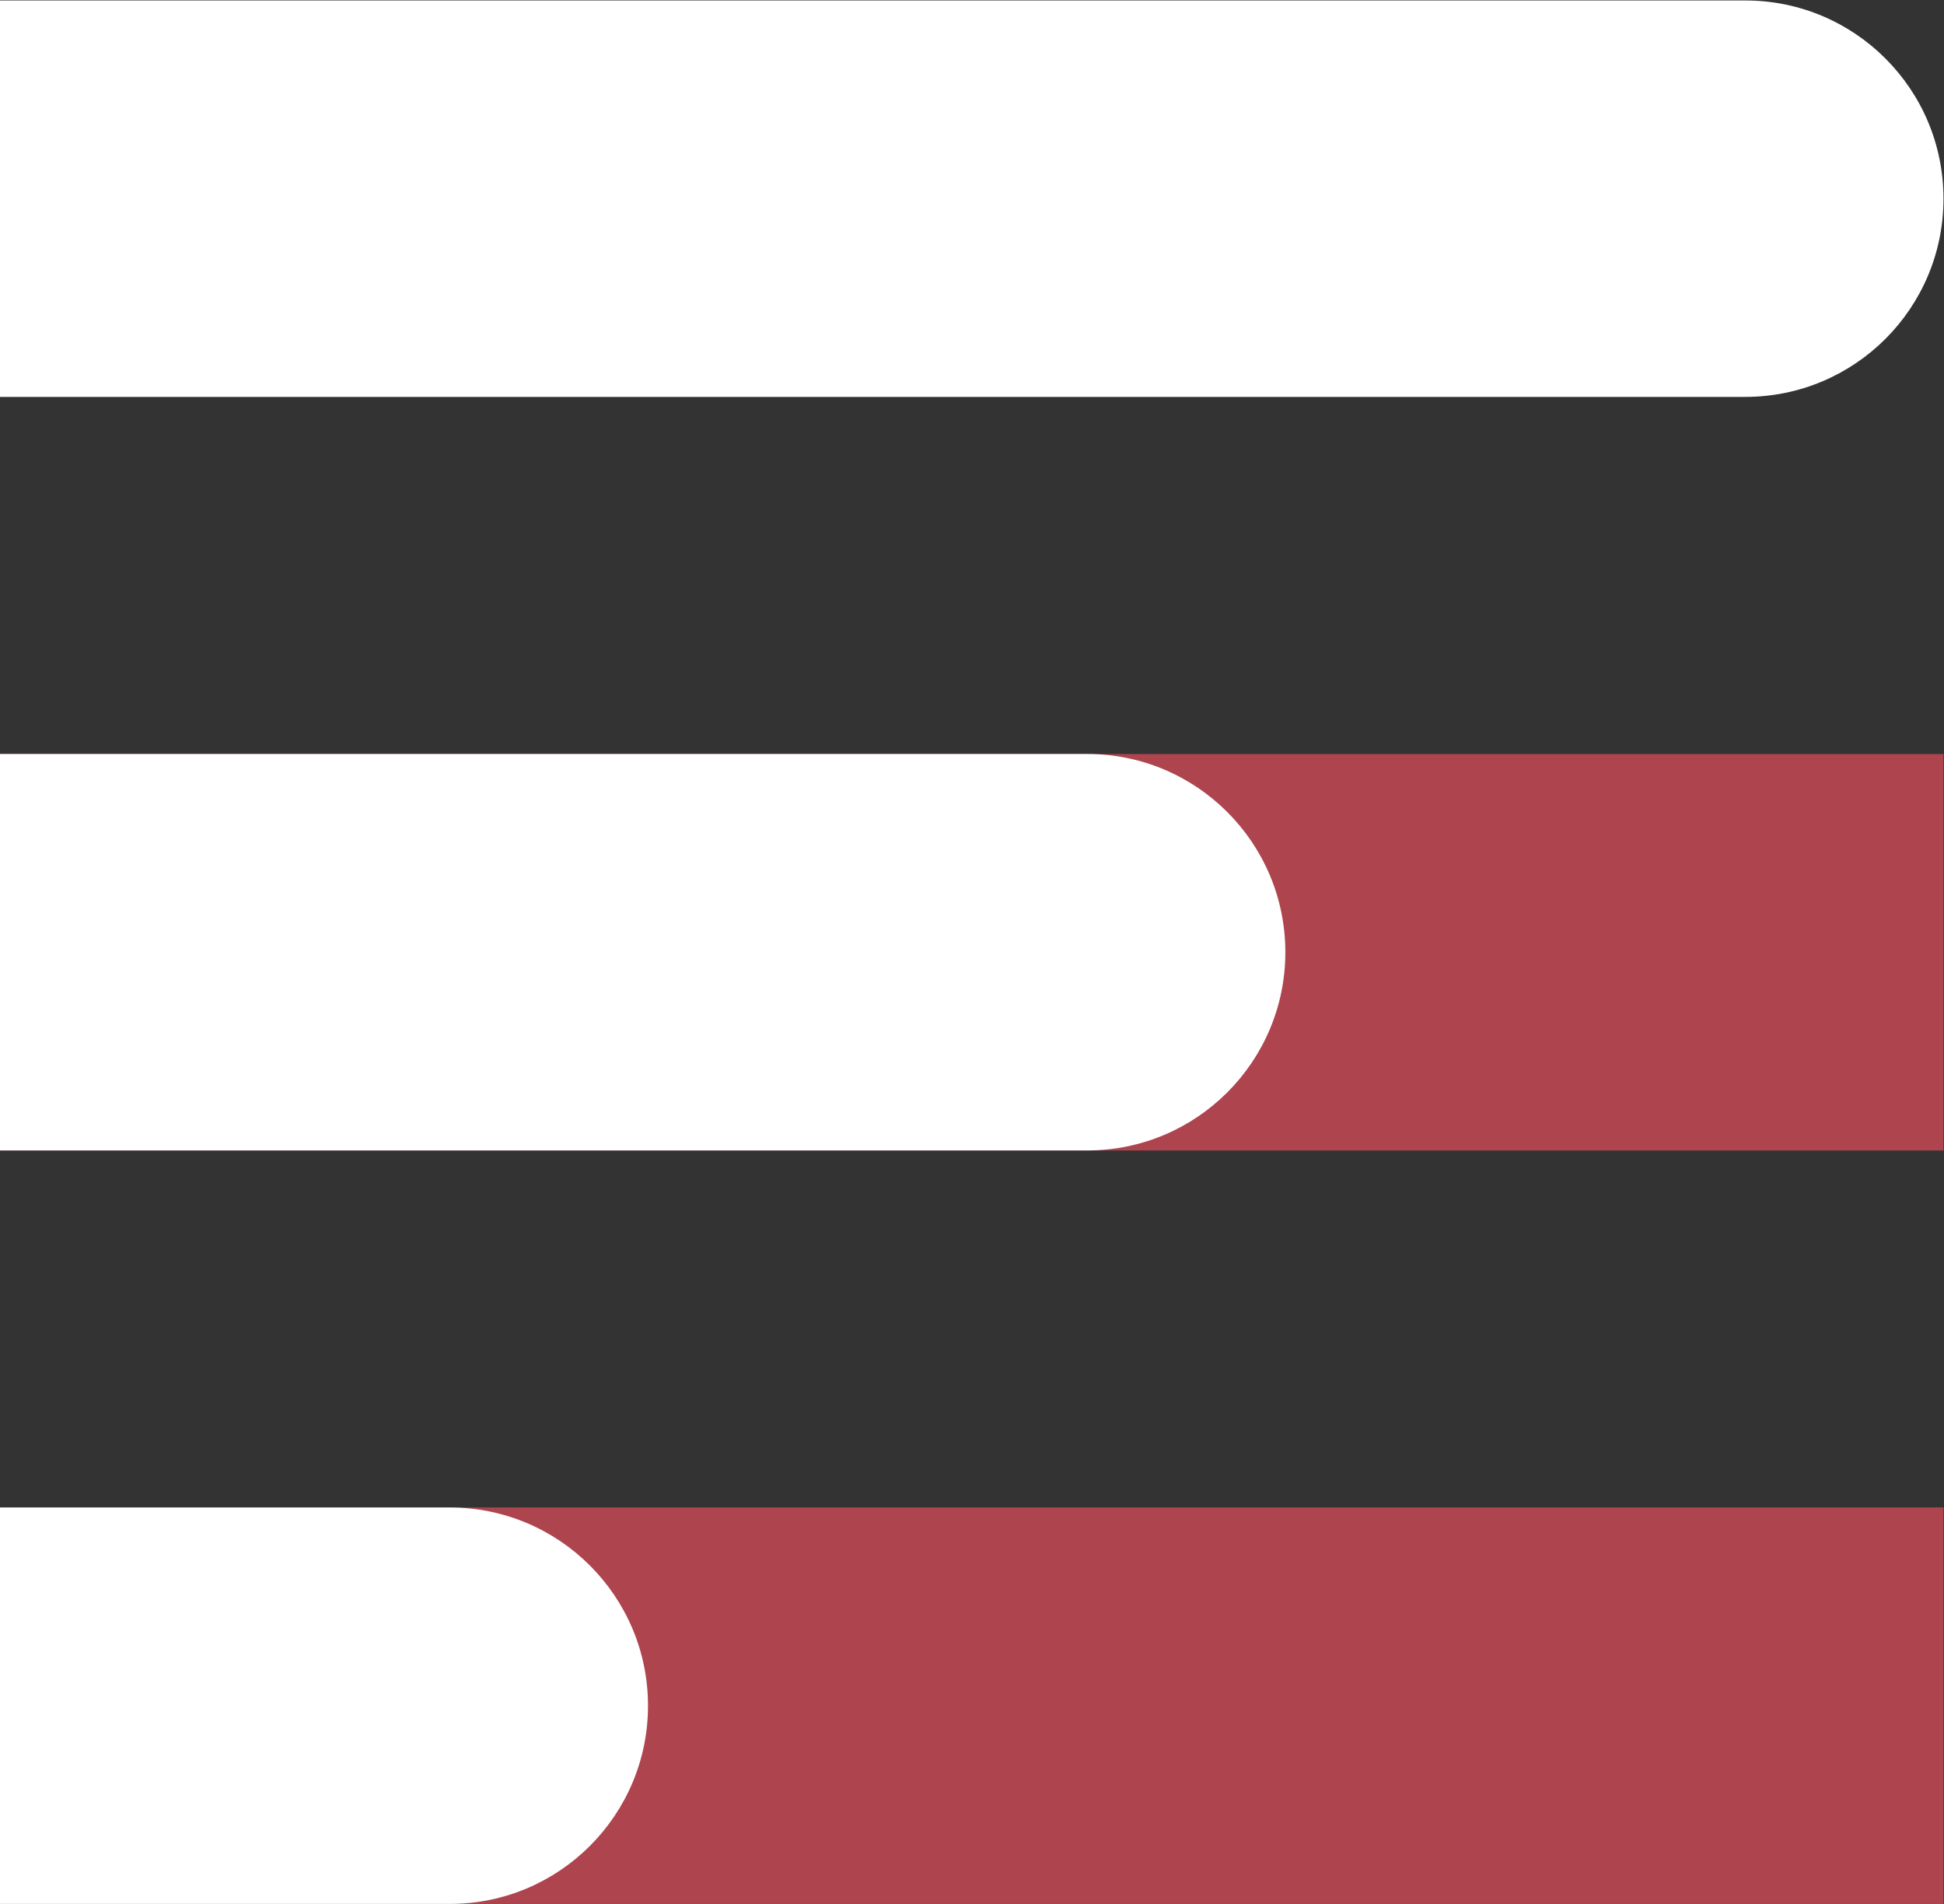 <?xml version="1.0" encoding="UTF-8" standalone="no"?>
<svg
   xmlns:dc="http://purl.org/dc/elements/1.1/"
   xmlns:cc="http://creativecommons.org/ns#"
   xmlns:rdf="http://www.w3.org/1999/02/22-rdf-syntax-ns#"
   xmlns:svg="http://www.w3.org/2000/svg"
   xmlns="http://www.w3.org/2000/svg"
   viewBox="0 0 98.171 96.125"
   height="96.125"
   width="98.171"
   xml:space="preserve"
   id="svg2"
   version="1.1"><rect x="0" y="0" width="98.171" height="96.125" fill="#333333" stroke="none"/><defs
     id="defs6"><clipPath
       id="clipPath22"
       clipPathUnits="userSpaceOnUse"><path
         id="path20"
         d="M 0,72.094 H 73.628 V 0 H 0 Z" /></clipPath></defs><g
     transform="matrix(1.333,0,0,-1.333,0,96.125)"
     id="g10"><path
       id="path12"
       style="fill:#ae444e;fill-opacity:1;fill-rule:nonzero;stroke:none"
       d="M 0.001,0 H 73.628 V 15.016 H 0.001 Z" /><path
       id="path14"
       style="fill:#ae444e;fill-opacity:1;fill-rule:nonzero;stroke:none"
       d="M 0.001,28.537 H 73.628 V 43.553 H 0.001 Z" /><g
       id="g16"><g
         clip-path="url(#clipPath22)"
         id="g18"><g
           transform="translate(66.119,72.094)"
           id="g24"><path
             id="path26"
             style="fill:#ffffff;fill-opacity:1;fill-rule:nonzero;stroke:none"
             d="M 0,0 H -66.119 V -15.015 H 0 c 4.148,0 7.508,3.36 7.508,7.507 C 7.508,-3.36 4.148,0 0,0" /></g><g
           transform="translate(48.694,36.046)"
           id="g28"><path
             id="path30"
             style="fill:#ffffff;fill-opacity:1;fill-rule:nonzero;stroke:none"
             d="M 0,0 C 0,4.148 -3.363,7.508 -7.508,7.508 H -48.694 V -7.508 H -7.508 C -3.363,-7.508 0,-4.148 0,0" /></g><g
           transform="translate(17.041,15.015)"
           id="g32"><path
             id="path34"
             style="fill:#ffffff;fill-opacity:1;fill-rule:nonzero;stroke:none"
             d="M 0,0 H -17.041 V -15.015 H 0 c 4.145,0 7.508,3.36 7.508,7.507 C 7.508,-3.363 4.145,0 0,0" /></g></g></g></g></svg>